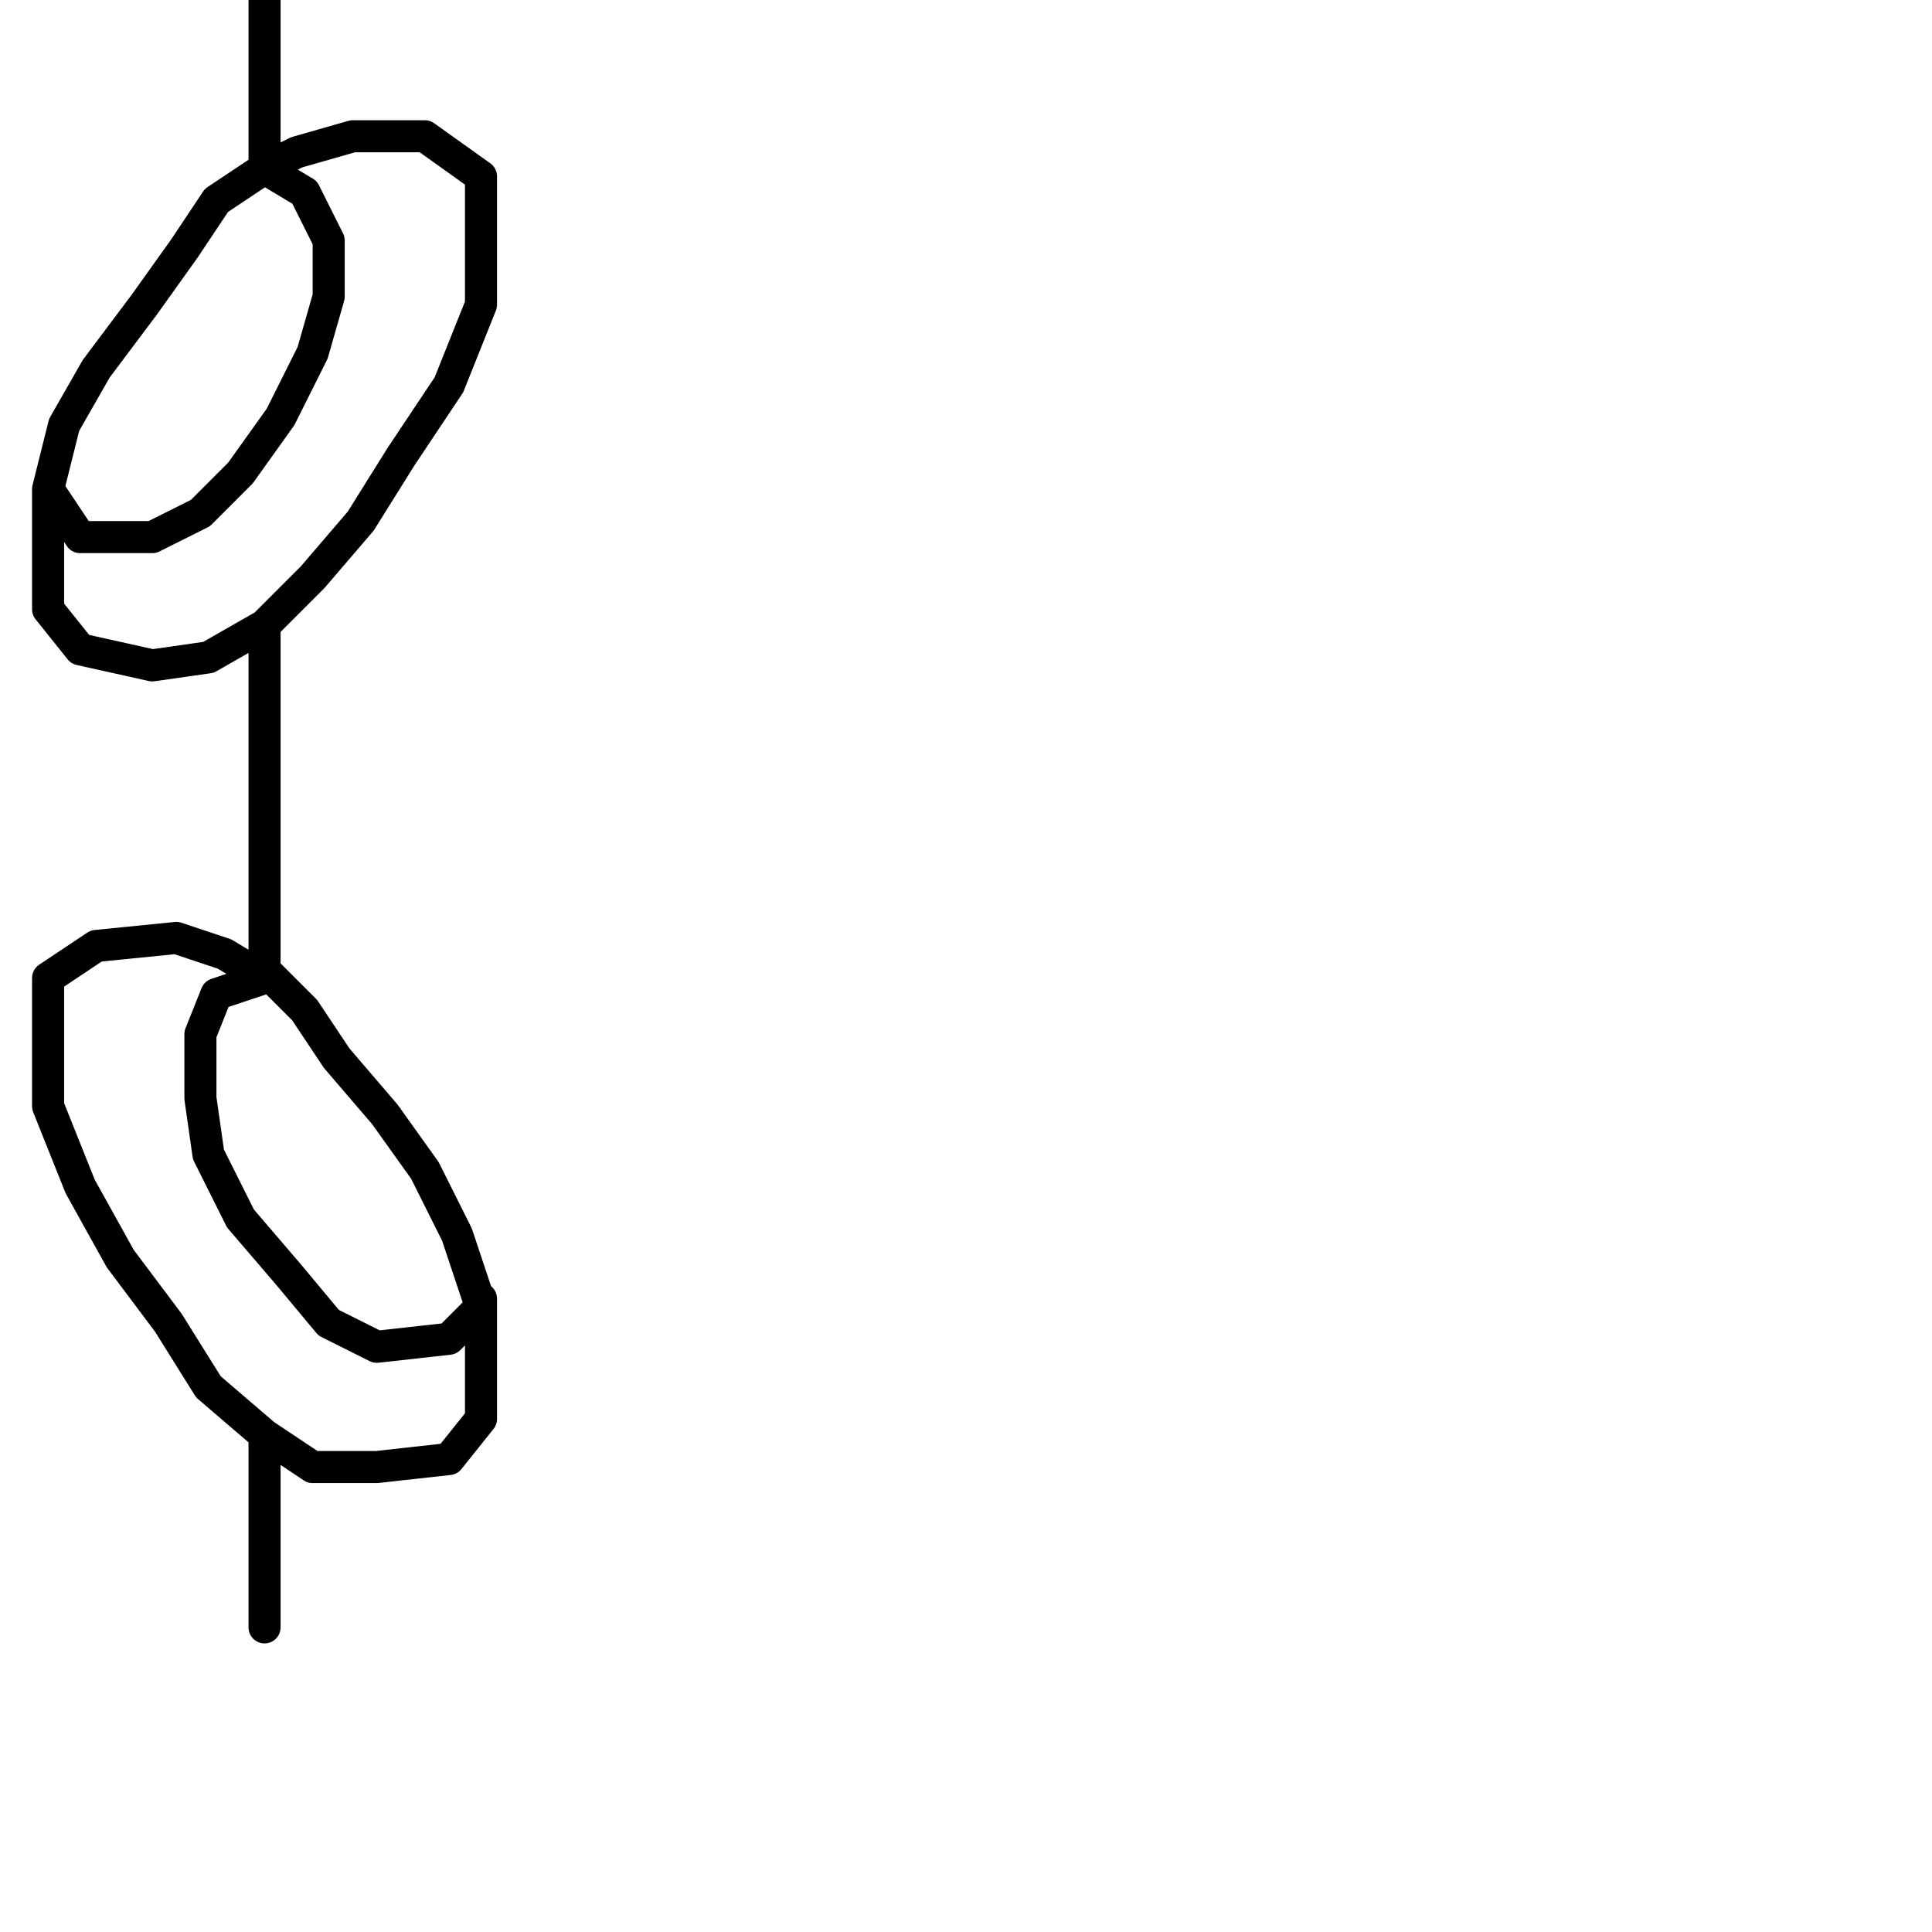 <?xml version="1.0" encoding="utf-8"?>
<!-- Generator: Adobe Illustrator 24.1.2, SVG Export Plug-In . SVG Version: 6.00 Build 0)  -->
<svg version="1.1" id="Ebene_1" xmlns="http://www.w3.org/2000/svg" xmlns:xlink="http://www.w3.org/1999/xlink" x="0px" y="0px"
	 viewBox="0 0 24.1 24.1" style="enable-background:new 0 0 24.1 24.1;" xml:space="preserve">
<style type="text/css">
	.st0{fill:none;stroke:#000000;stroke-width:0.4;stroke-linecap:round;stroke-linejoin:round;}
</style>
<polyline class="st0" points="3.3,0 3.3,1 3.3,2.1 2.7,2.5 2.3,3.1 1.8,3.8 1.2,4.6 0.8,5.3 0.6,6.1 1,6.7 1.9,6.7 2.5,6.4 3,5.9 
	3.5,5.2 3.9,4.4 4.1,3.7 4.1,3 3.8,2.4 3.3,2.1 3.7,1.9 4.4,1.7 5.3,1.7 6,2.2 6,3 6,3.8 5.6,4.8 5,5.7 4.5,6.5 3.9,7.2 3.3,7.8 
	2.6,8.2 1.9,8.3 1,8.1 0.6,7.6 0.6,6.9 0.6,6.1 0.6,6.9 0.6,7.6 1,8.1 1.9,8.3 2.6,8.2 3.3,7.8 3.3,9.2 3.3,10.8 3.3,12.1 3.8,12.6 
	4.2,13.2 4.8,13.9 5.3,14.6 5.7,15.4 6,16.3 5.6,16.7 4.7,16.8 4.1,16.5 3.6,15.9 3,15.2 2.6,14.4 2.5,13.7 2.5,12.9 2.7,12.4 
	3.3,12.2 2.8,11.9 2.2,11.7 1.2,11.8 0.6,12.2 0.6,13.1 0.6,13.8 1,14.8 1.5,15.7 2.1,16.5 2.6,17.3 3.3,17.9 3.9,18.3 4.7,18.3 
	5.6,18.2 6,17.7 6,16.9 6,16.2 6,16.9 6,17.7 5.6,18.2 4.7,18.3 3.9,18.3 3.3,17.9 3.3,19.1 3.3,20.3 "/>
</svg>
